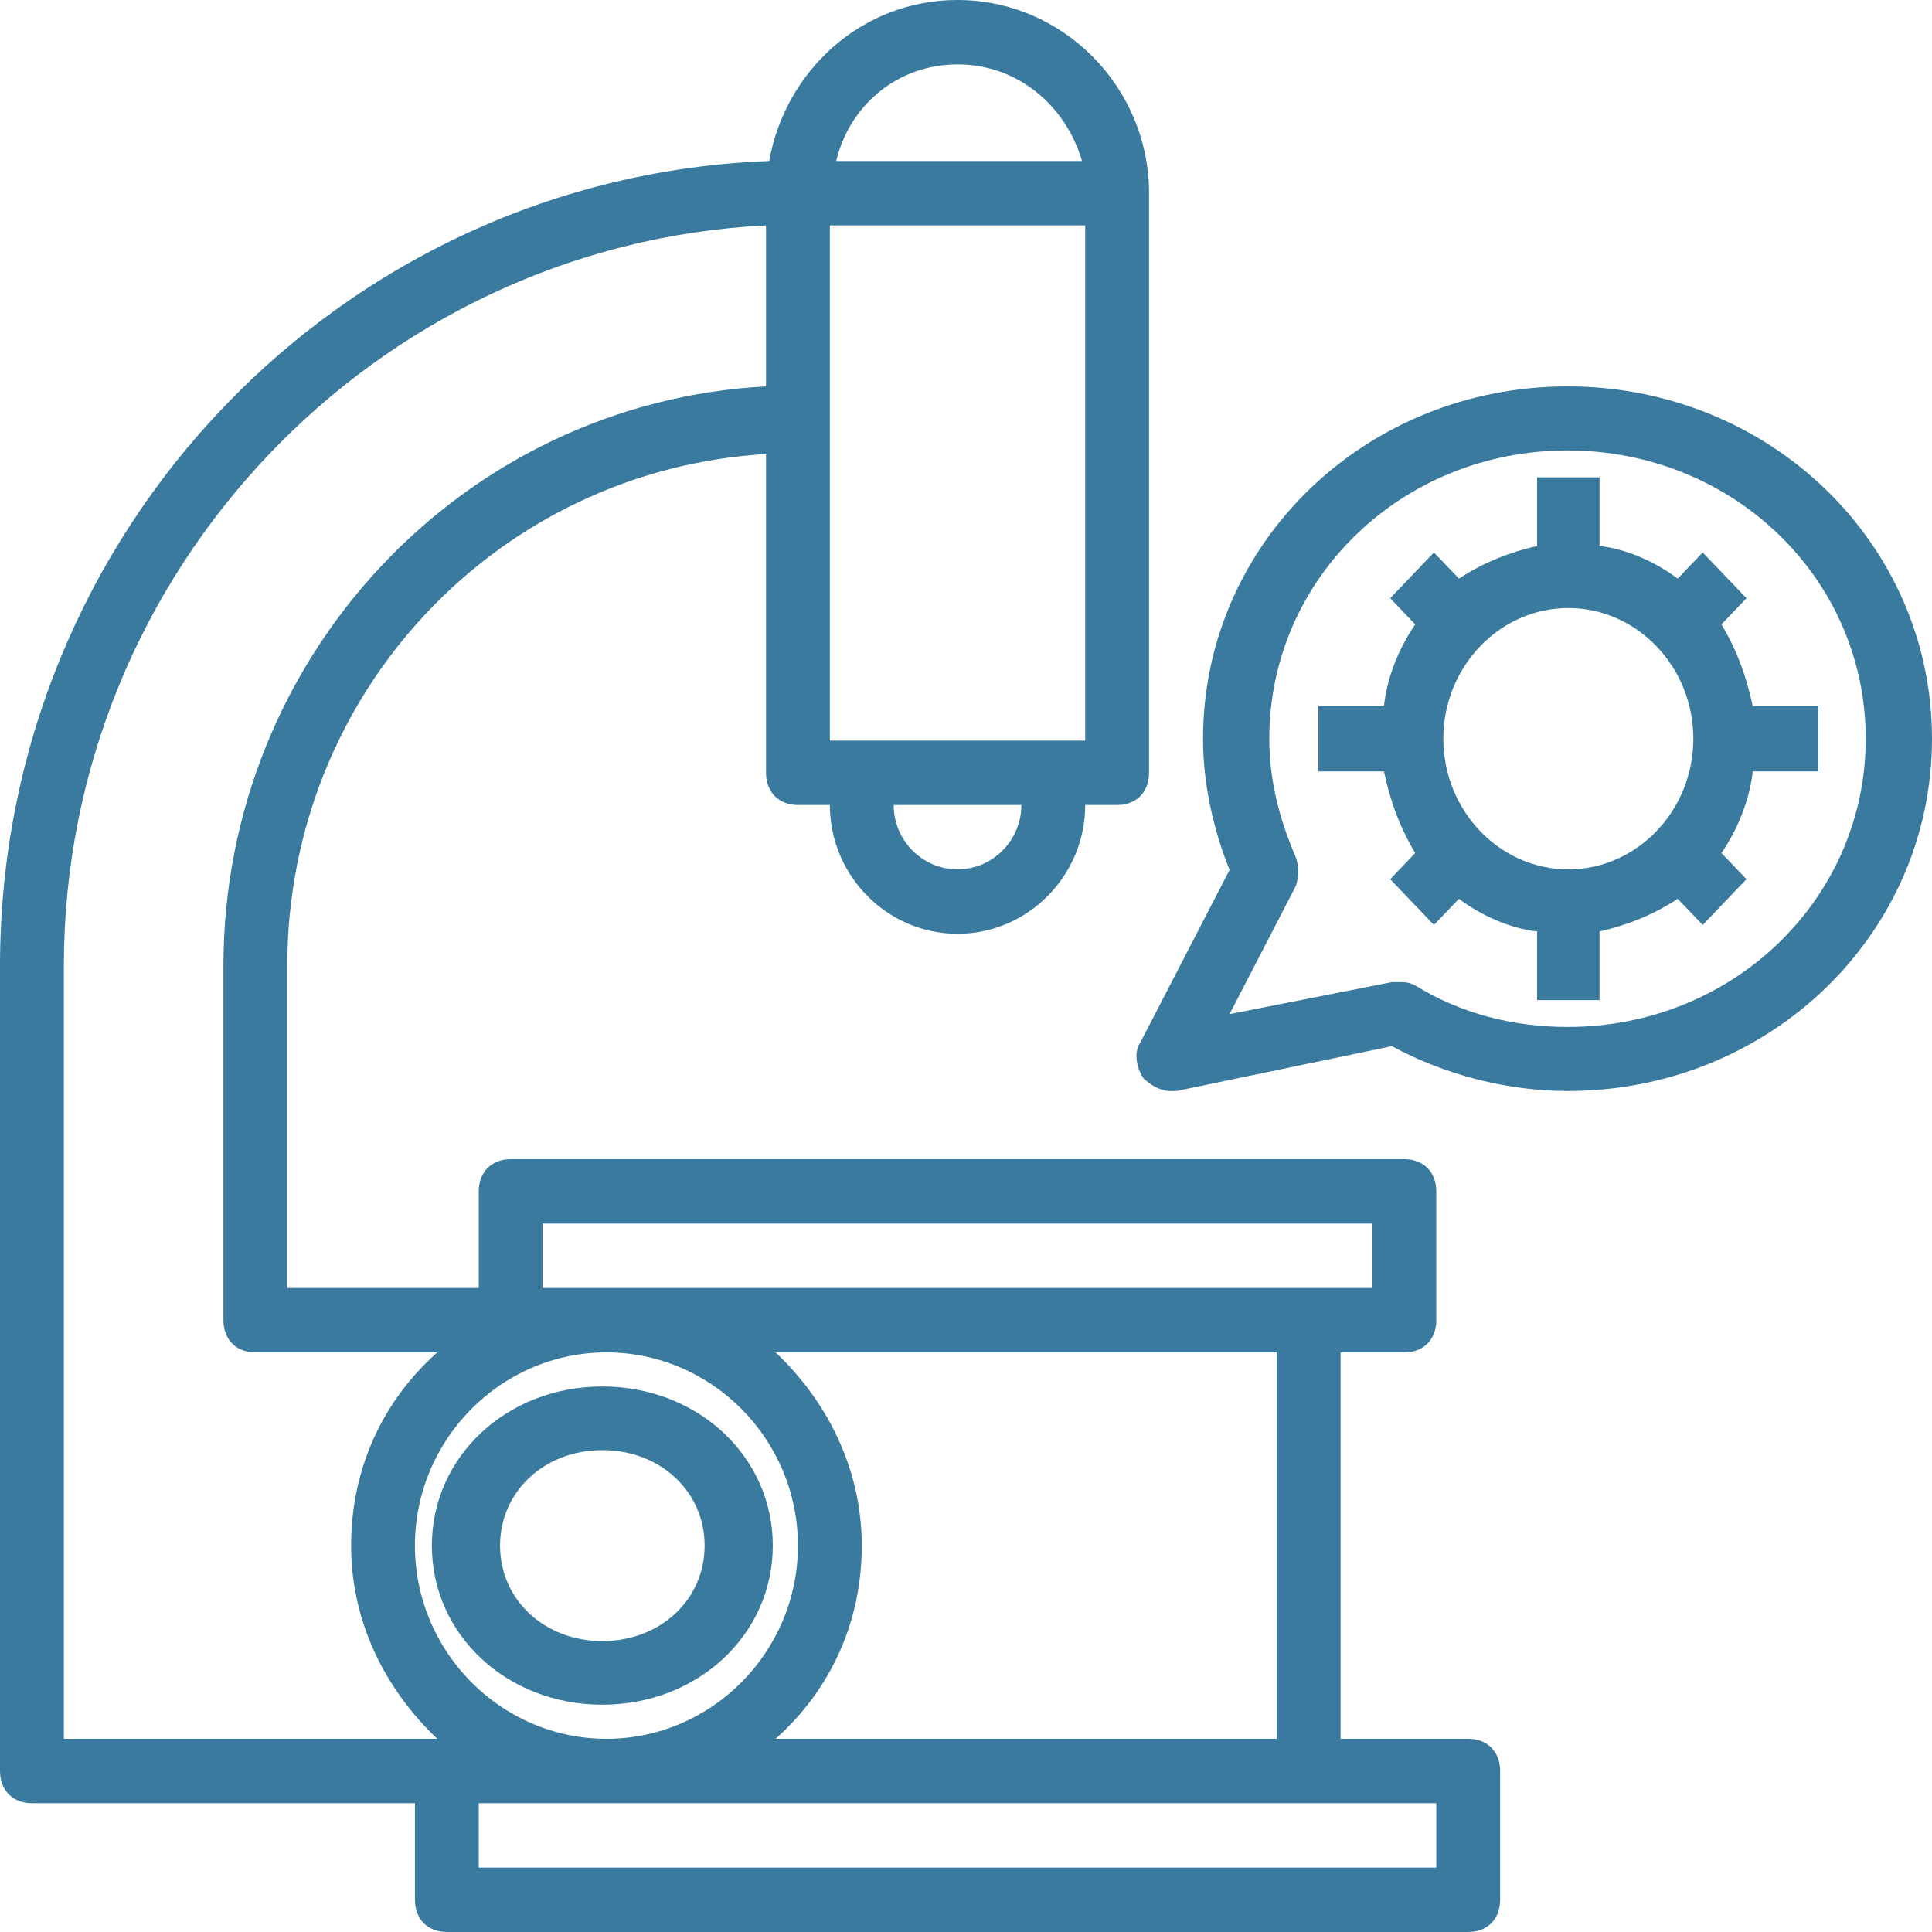 <svg width="85" height="85" viewBox="0 0 85 85" fill="none" xmlns="http://www.w3.org/2000/svg">
<path d="M64.596 76.5H58.979V59.5H61.787C62.63 59.5 63.191 58.933 63.191 58.083V52.417C63.191 51.567 62.63 51 61.787 51H22.468C21.625 51 21.064 51.567 21.064 52.417V56.667H12.638V42.5C12.638 30.458 21.906 20.683 33.702 19.975V34C33.702 34.85 34.264 35.417 35.106 35.417H36.511C36.511 38.533 39.038 41.083 42.128 41.083C45.217 41.083 47.745 38.533 47.745 35.417H49.149C49.992 35.417 50.553 34.85 50.553 34V8.5C50.553 3.825 46.762 0 42.128 0C37.915 0 34.545 3.117 33.843 7.083C15.026 7.792 0 23.375 0 42.5V77.917C0 78.767 0.562 79.333 1.404 79.333H18.255V83.583C18.255 84.433 18.817 85 19.66 85H64.596C65.438 85 66 84.433 66 83.583V77.917C66 77.067 65.438 76.5 64.596 76.5ZM42.128 38.25C40.583 38.25 39.319 36.975 39.319 35.417H44.936C44.936 36.975 43.672 38.25 42.128 38.25ZM42.128 2.833C44.796 2.833 46.902 4.675 47.604 7.083H36.791C37.353 4.675 39.459 2.833 42.127 2.833H42.128ZM36.511 9.917H47.745V32.583H36.511V9.917ZM23.872 53.833H60.383V56.667H23.872V53.833ZM56.17 59.5V76.5H34.123C36.51 74.375 37.914 71.4 37.914 68C37.914 64.6 36.37 61.625 34.123 59.5H56.17ZM2.809 76.5V42.5C2.809 25.075 16.57 10.767 33.702 9.917V17C20.362 17.708 9.83 28.9 9.83 42.5V58.083C9.83 58.933 10.392 59.5 11.234 59.5H19.239C16.851 61.625 15.447 64.6 15.447 68C15.447 71.4 16.992 74.375 19.239 76.5H2.809ZM18.255 68C18.255 63.325 22.047 59.5 26.681 59.5C31.315 59.5 35.106 63.325 35.106 68C35.106 72.675 31.315 76.5 26.681 76.5C22.047 76.5 18.255 72.675 18.255 68ZM63.191 82.167H21.064V79.333H63.191V82.167Z" fill="#3A7A9E"/>
<path d="M34 68C34 64.08 30.7 61 26.5 61C22.3 61 19 64.08 19 68C19 71.92 22.3 75 26.5 75C30.7 75 34 71.92 34 68ZM22 68C22 65.62 23.95 63.8 26.5 63.8C29.05 63.8 31 65.62 31 68C31 70.38 29.05 72.2 26.5 72.2C23.95 72.2 22 70.38 22 68Z" fill="#3A7A9E"/>
<path d="M68.964 17C60.071 17 52.929 23.904 52.929 32.5C52.929 34.473 53.366 36.446 54.095 38.277L50.159 45.886C49.867 46.309 50.013 47.014 50.305 47.436C50.596 47.718 51.034 48 51.471 48H51.763L61.238 46.027C63.571 47.295 66.341 48 68.965 48C77.857 48 85 41.096 85 32.5C85 23.904 77.857 17 68.965 17H68.964ZM68.964 45.182C66.632 45.182 64.299 44.618 62.258 43.35C61.967 43.209 61.821 43.209 61.529 43.209H61.238L54.095 44.618L57.01 38.982C57.156 38.559 57.156 38.136 57.01 37.714C56.282 36.023 55.844 34.332 55.844 32.5C55.844 25.454 61.675 19.818 68.964 19.818C76.253 19.818 82.084 25.454 82.084 32.5C82.084 39.545 76.253 45.182 68.964 45.182Z" fill="#3A7A9E"/>
<path d="M77.112 31.062C76.838 29.769 76.425 28.619 75.737 27.469L76.838 26.319L74.912 24.306L73.812 25.456C72.85 24.738 71.612 24.163 70.375 24.019V21H67.625V24.019C66.388 24.306 65.287 24.738 64.188 25.456L63.087 24.306L61.163 26.319L62.263 27.469C61.575 28.475 61.025 29.769 60.888 31.062H58V33.938H60.888C61.163 35.231 61.575 36.381 62.263 37.531L61.163 38.681L63.087 40.694L64.188 39.544C65.15 40.263 66.388 40.837 67.625 40.981V44H70.375V40.981C71.612 40.694 72.713 40.263 73.812 39.544L74.912 40.694L76.838 38.681L75.737 37.531C76.425 36.525 76.975 35.231 77.112 33.938H80V31.062H77.112ZM69 38.25C65.975 38.25 63.5 35.663 63.5 32.5C63.5 29.337 65.975 26.75 69 26.75C72.025 26.75 74.5 29.337 74.5 32.5C74.5 35.663 72.025 38.25 69 38.25Z" fill="#3A7A9E"/>
</svg>

